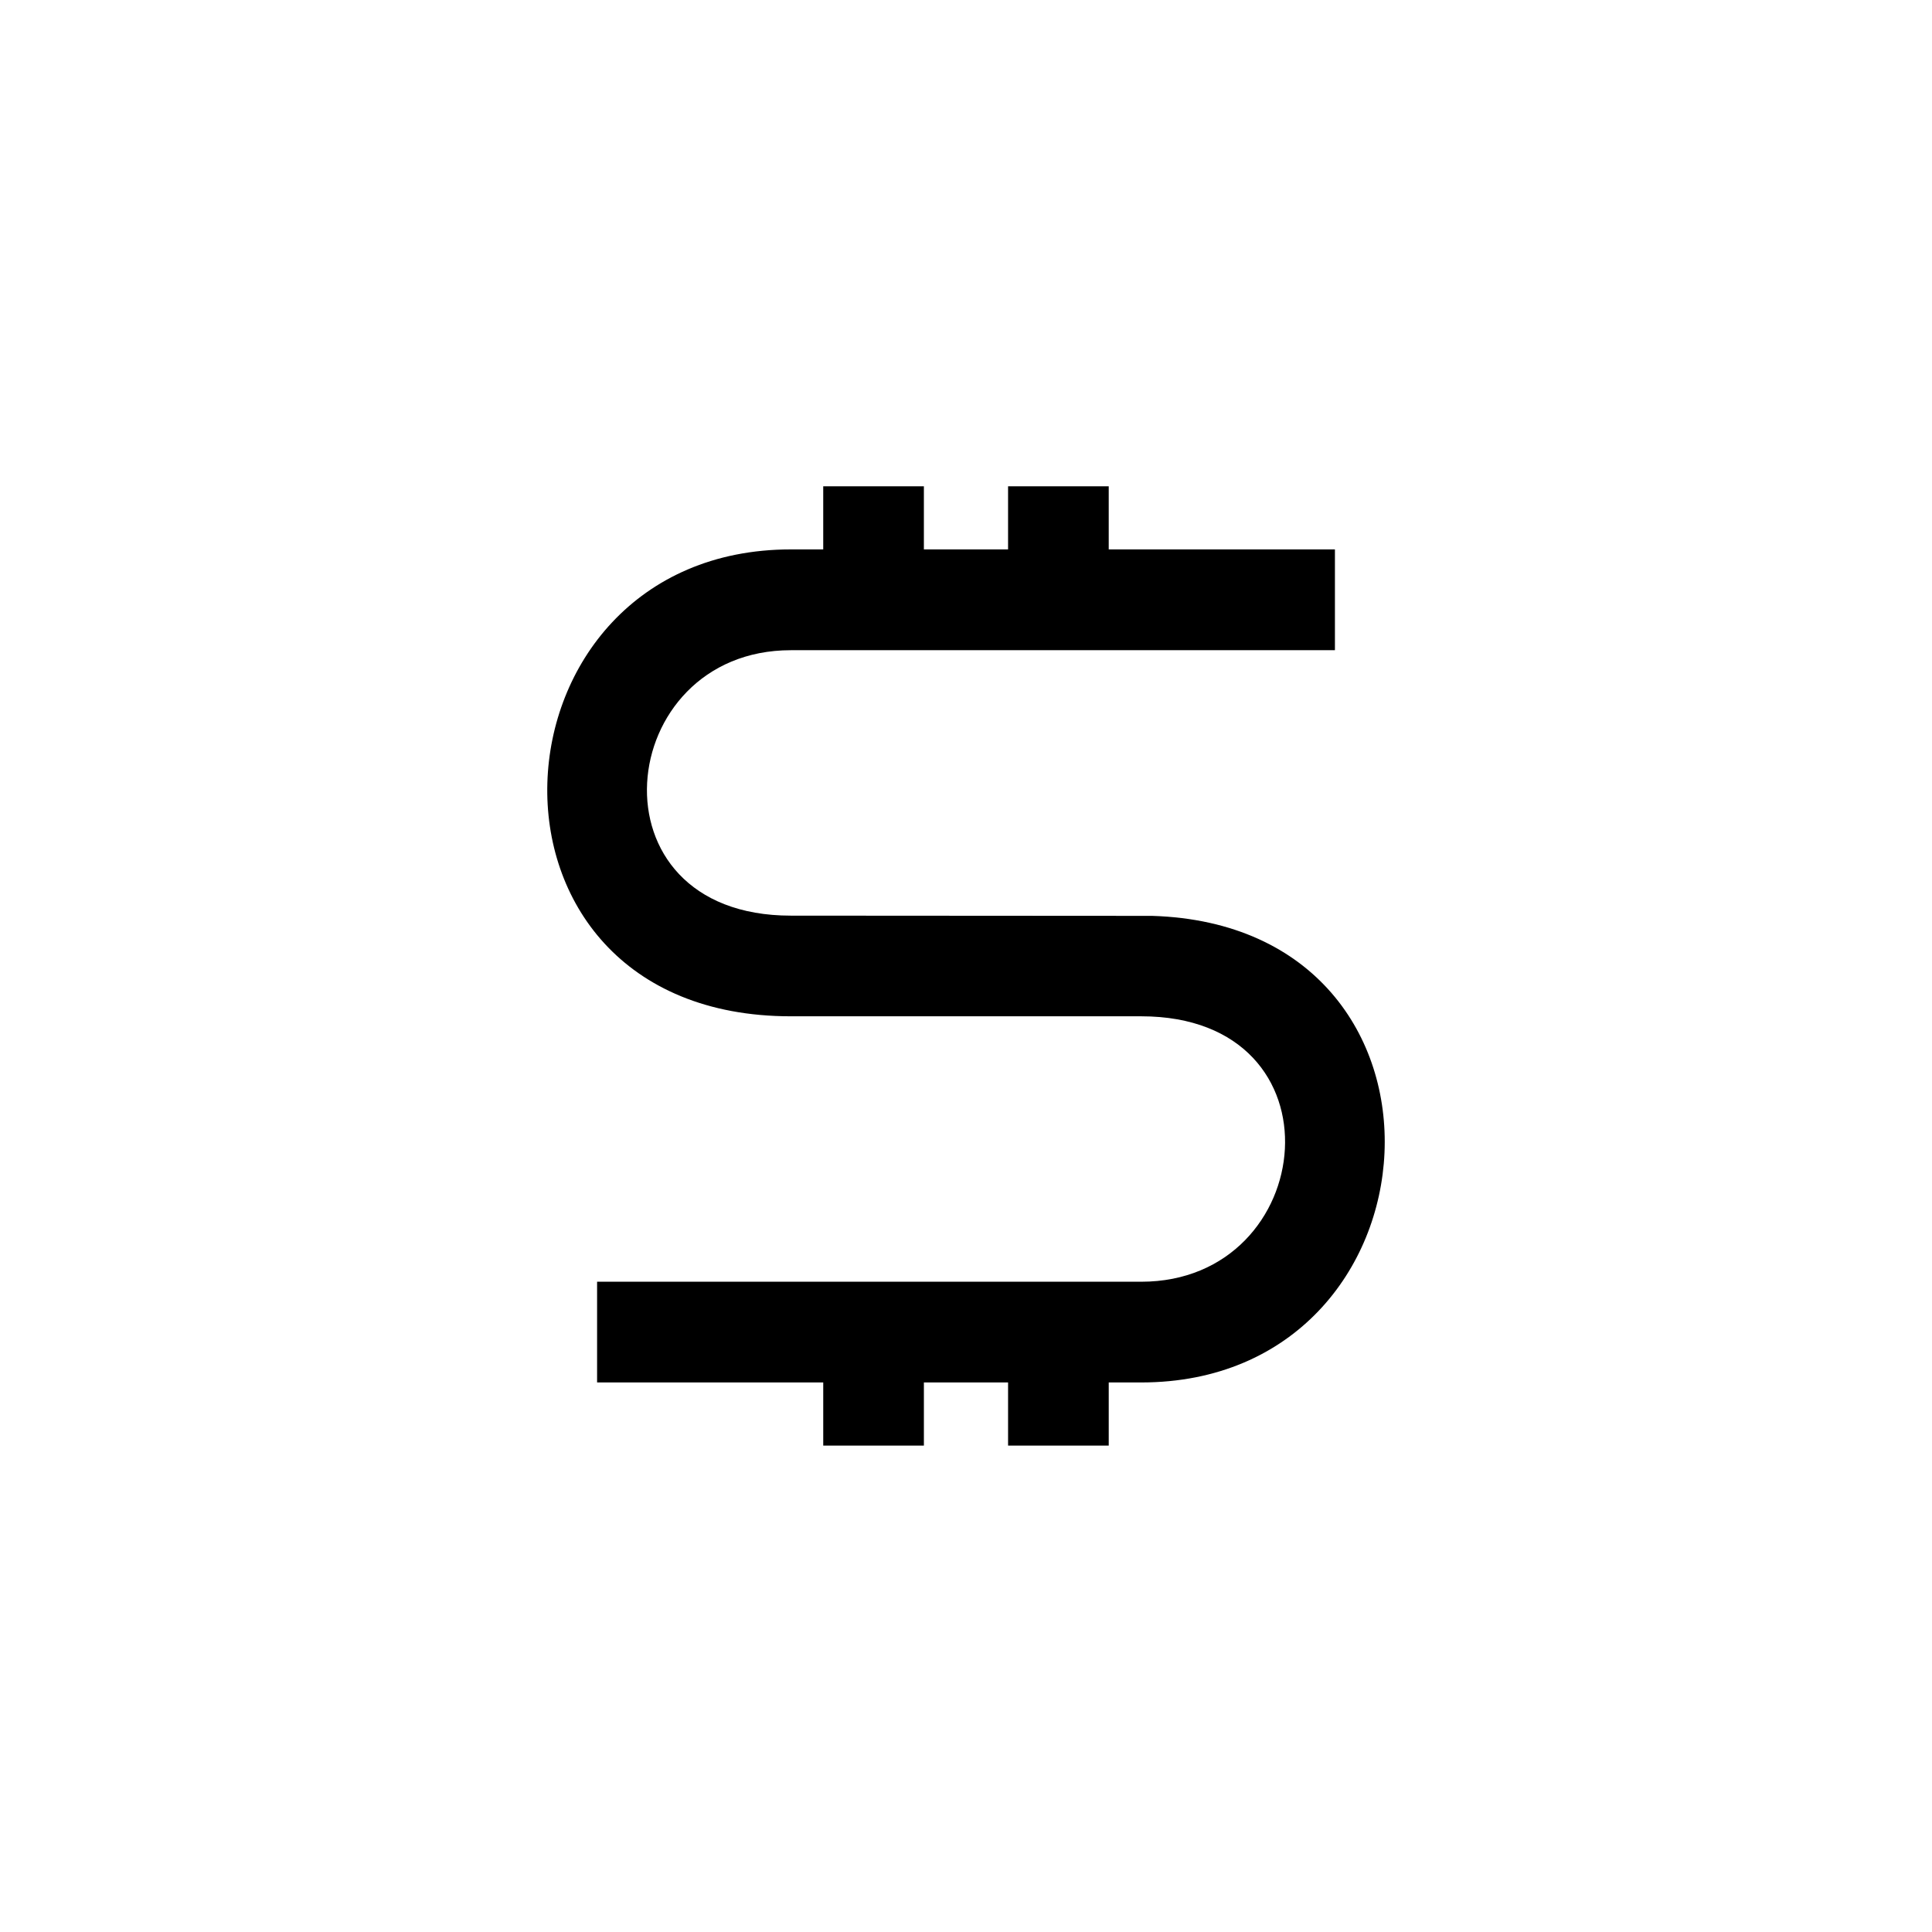 <?xml version="1.0" encoding="UTF-8"?>
<!-- Uploaded to: ICON Repo, www.iconrepo.com, Generator: ICON Repo Mixer Tools -->
<svg fill="#000000" width="800px" height="800px" version="1.1" viewBox="144 144 512 512" xmlns="http://www.w3.org/2000/svg">
 <path d="m497.77 289.62v26.691h-144.19c-47.051 0-54.504 70.344 0 70.344 31.891 0 63.797 0.059 95.75 0.059 86.59 2.66 78.578 123.65-2.902 123.65h-8.602v16.73h-26.676v-16.73h-22.309v16.73h-26.676v-16.73h-59.93v-26.691h144.19c47.051 0 54.504-70.344 0-70.344h-92.848c-89.676 0-82.375-123.73 0-123.73h8.586v-16.73h26.676v16.73h22.309v-16.73h26.676v16.73h59.93z"/>
</svg>